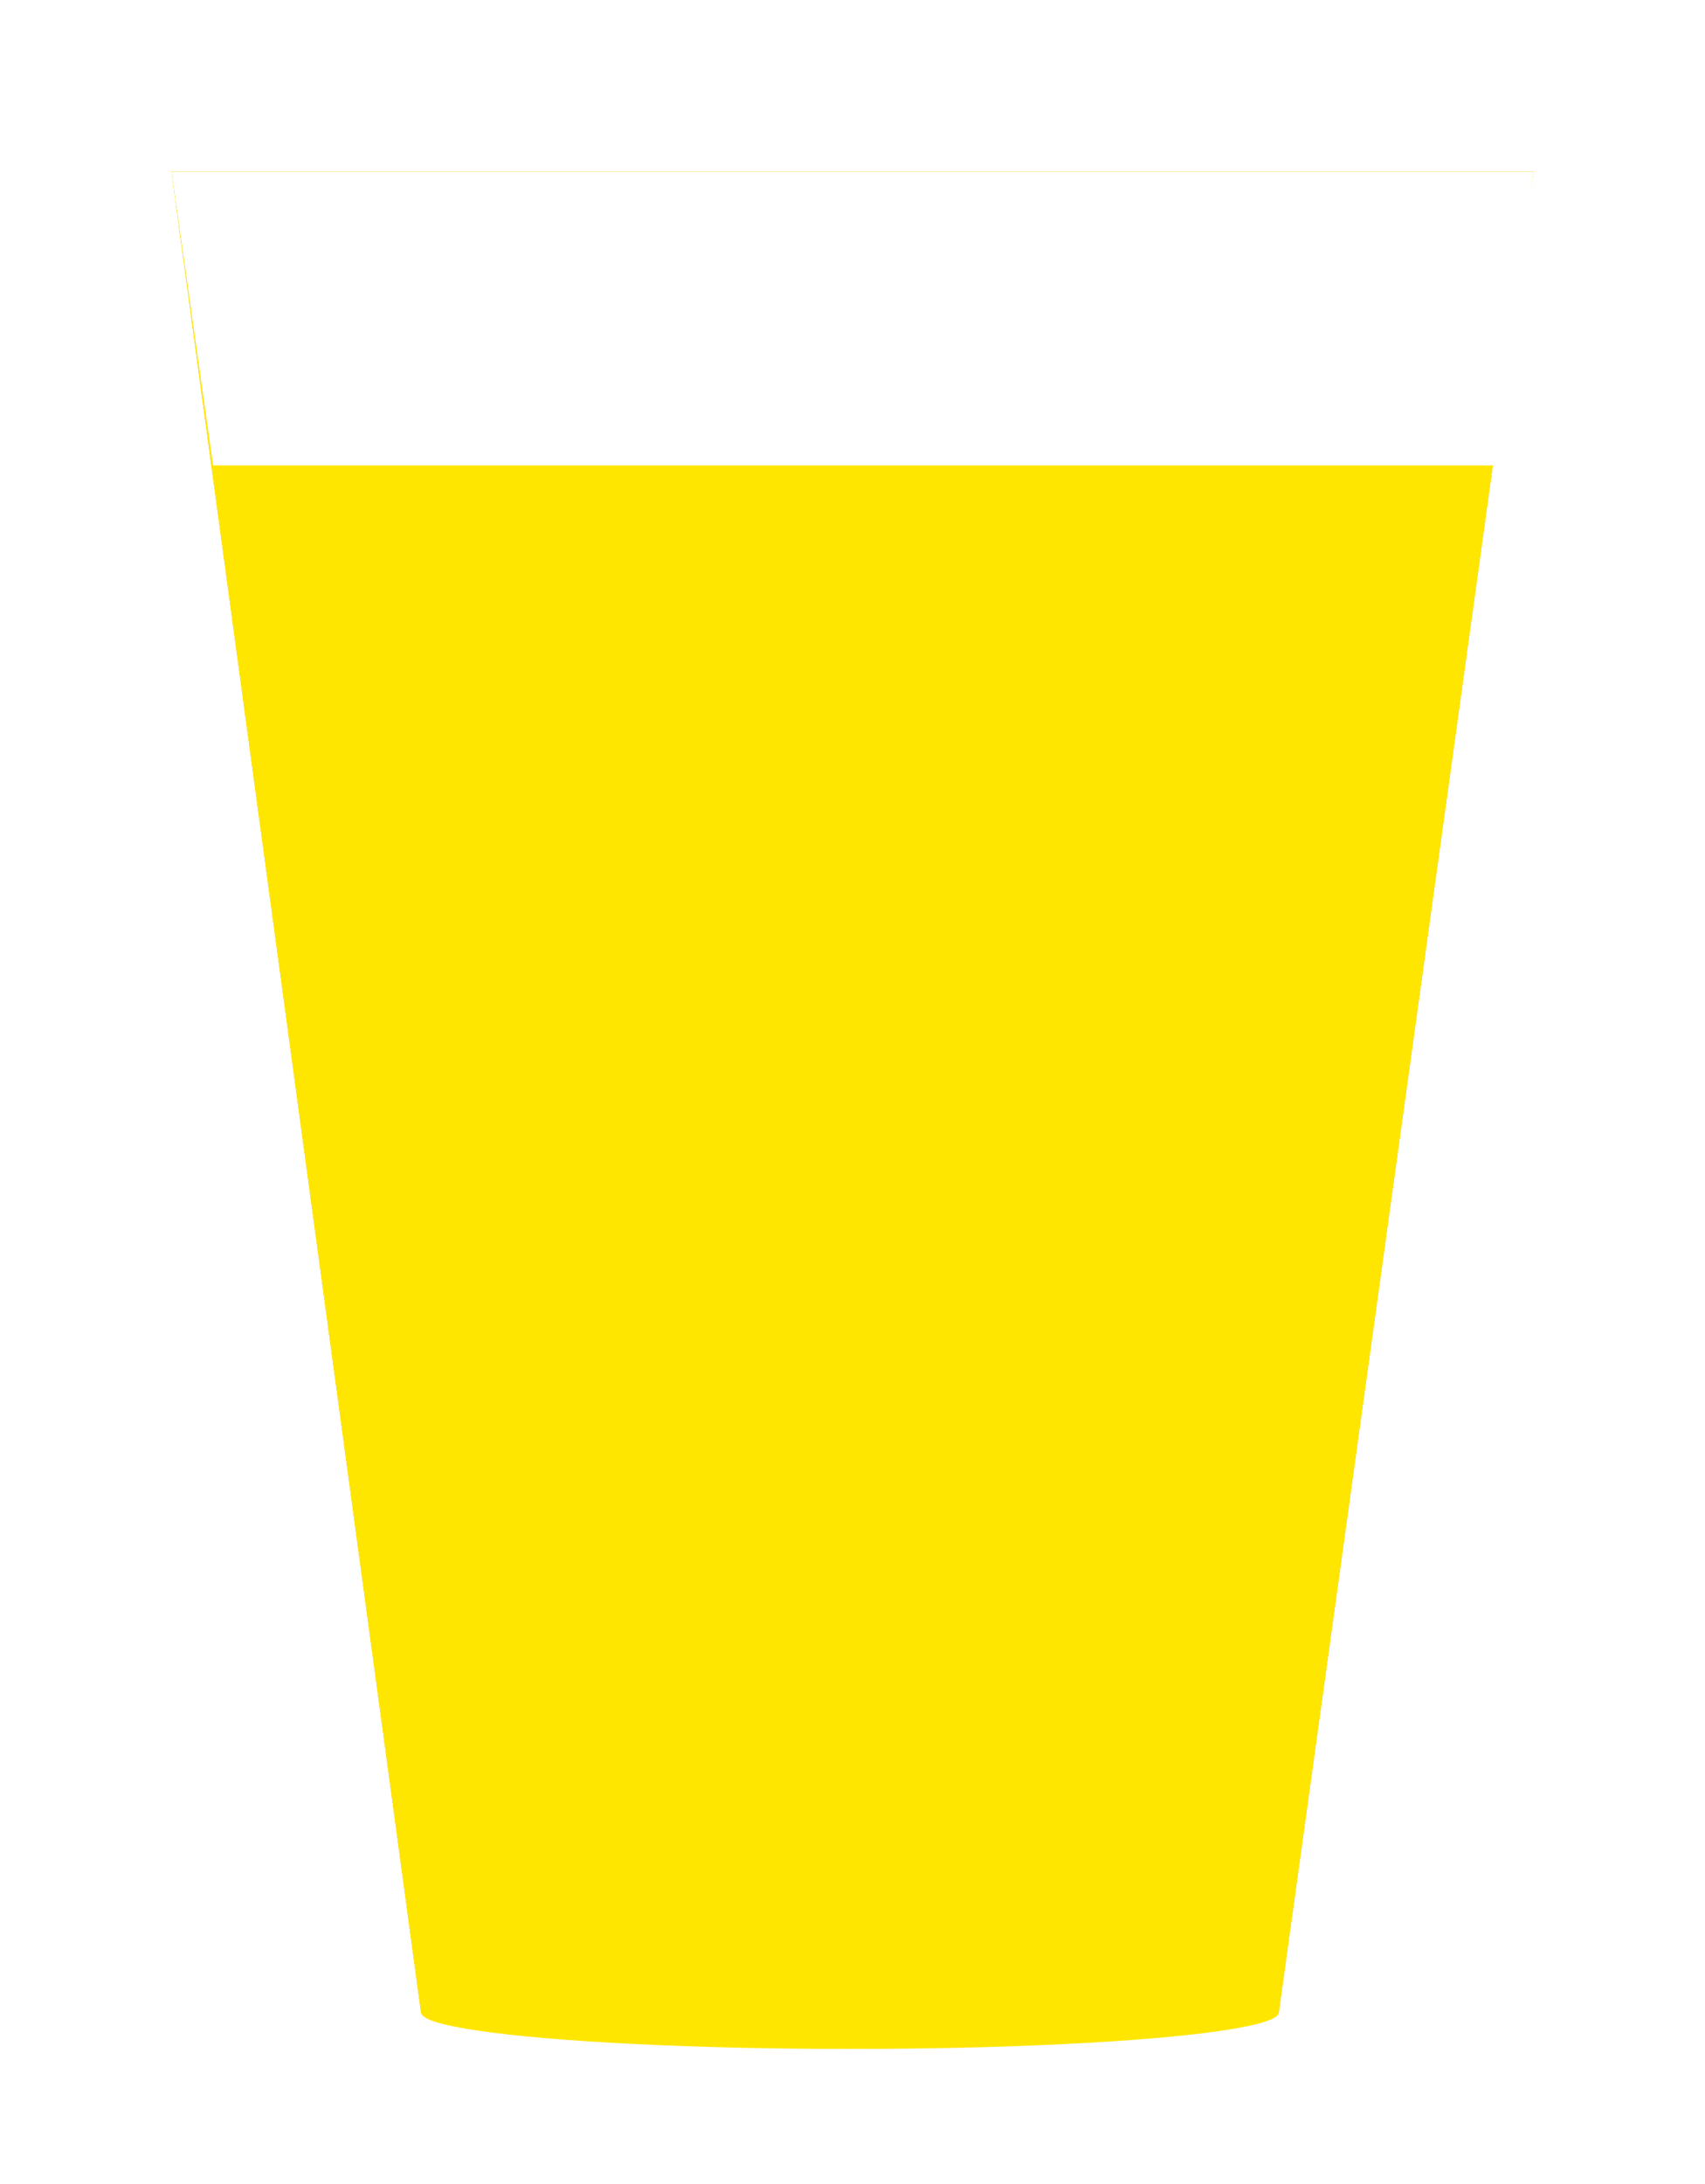 <?xml version="1.0" encoding="UTF-8"?> <svg xmlns="http://www.w3.org/2000/svg" width="328" height="420" viewBox="0 0 328 420" fill="none"><g filter="url(#filter0_f_1341_13310)"><path d="M33 33H295L246 387H81L33 33Z" fill="#F1AD00"></path></g><path d="M33 33H295L246 387H163.5H81L33 33Z" fill="#FFE601"></path><g filter="url(#filter1_f_1341_13310)"><path d="M33 33H295L288 89.5H41L33 33Z" fill="white"></path></g><ellipse cx="163.5" cy="387" rx="82.5" ry="7" fill="#FFE601"></ellipse><defs><filter id="filter0_f_1341_13310" x="0" y="0" width="328" height="420" filterUnits="userSpaceOnUse" color-interpolation-filters="sRGB"><feFlood flood-opacity="0" result="BackgroundImageFix"></feFlood><feBlend mode="normal" in="SourceGraphic" in2="BackgroundImageFix" result="shape"></feBlend><feGaussianBlur stdDeviation="16.5" result="effect1_foregroundBlur_1341_13310"></feGaussianBlur></filter><filter id="filter1_f_1341_13310" x="29" y="29" width="270" height="64.5" filterUnits="userSpaceOnUse" color-interpolation-filters="sRGB"><feFlood flood-opacity="0" result="BackgroundImageFix"></feFlood><feBlend mode="normal" in="SourceGraphic" in2="BackgroundImageFix" result="shape"></feBlend><feGaussianBlur stdDeviation="2" result="effect1_foregroundBlur_1341_13310"></feGaussianBlur></filter></defs></svg> 